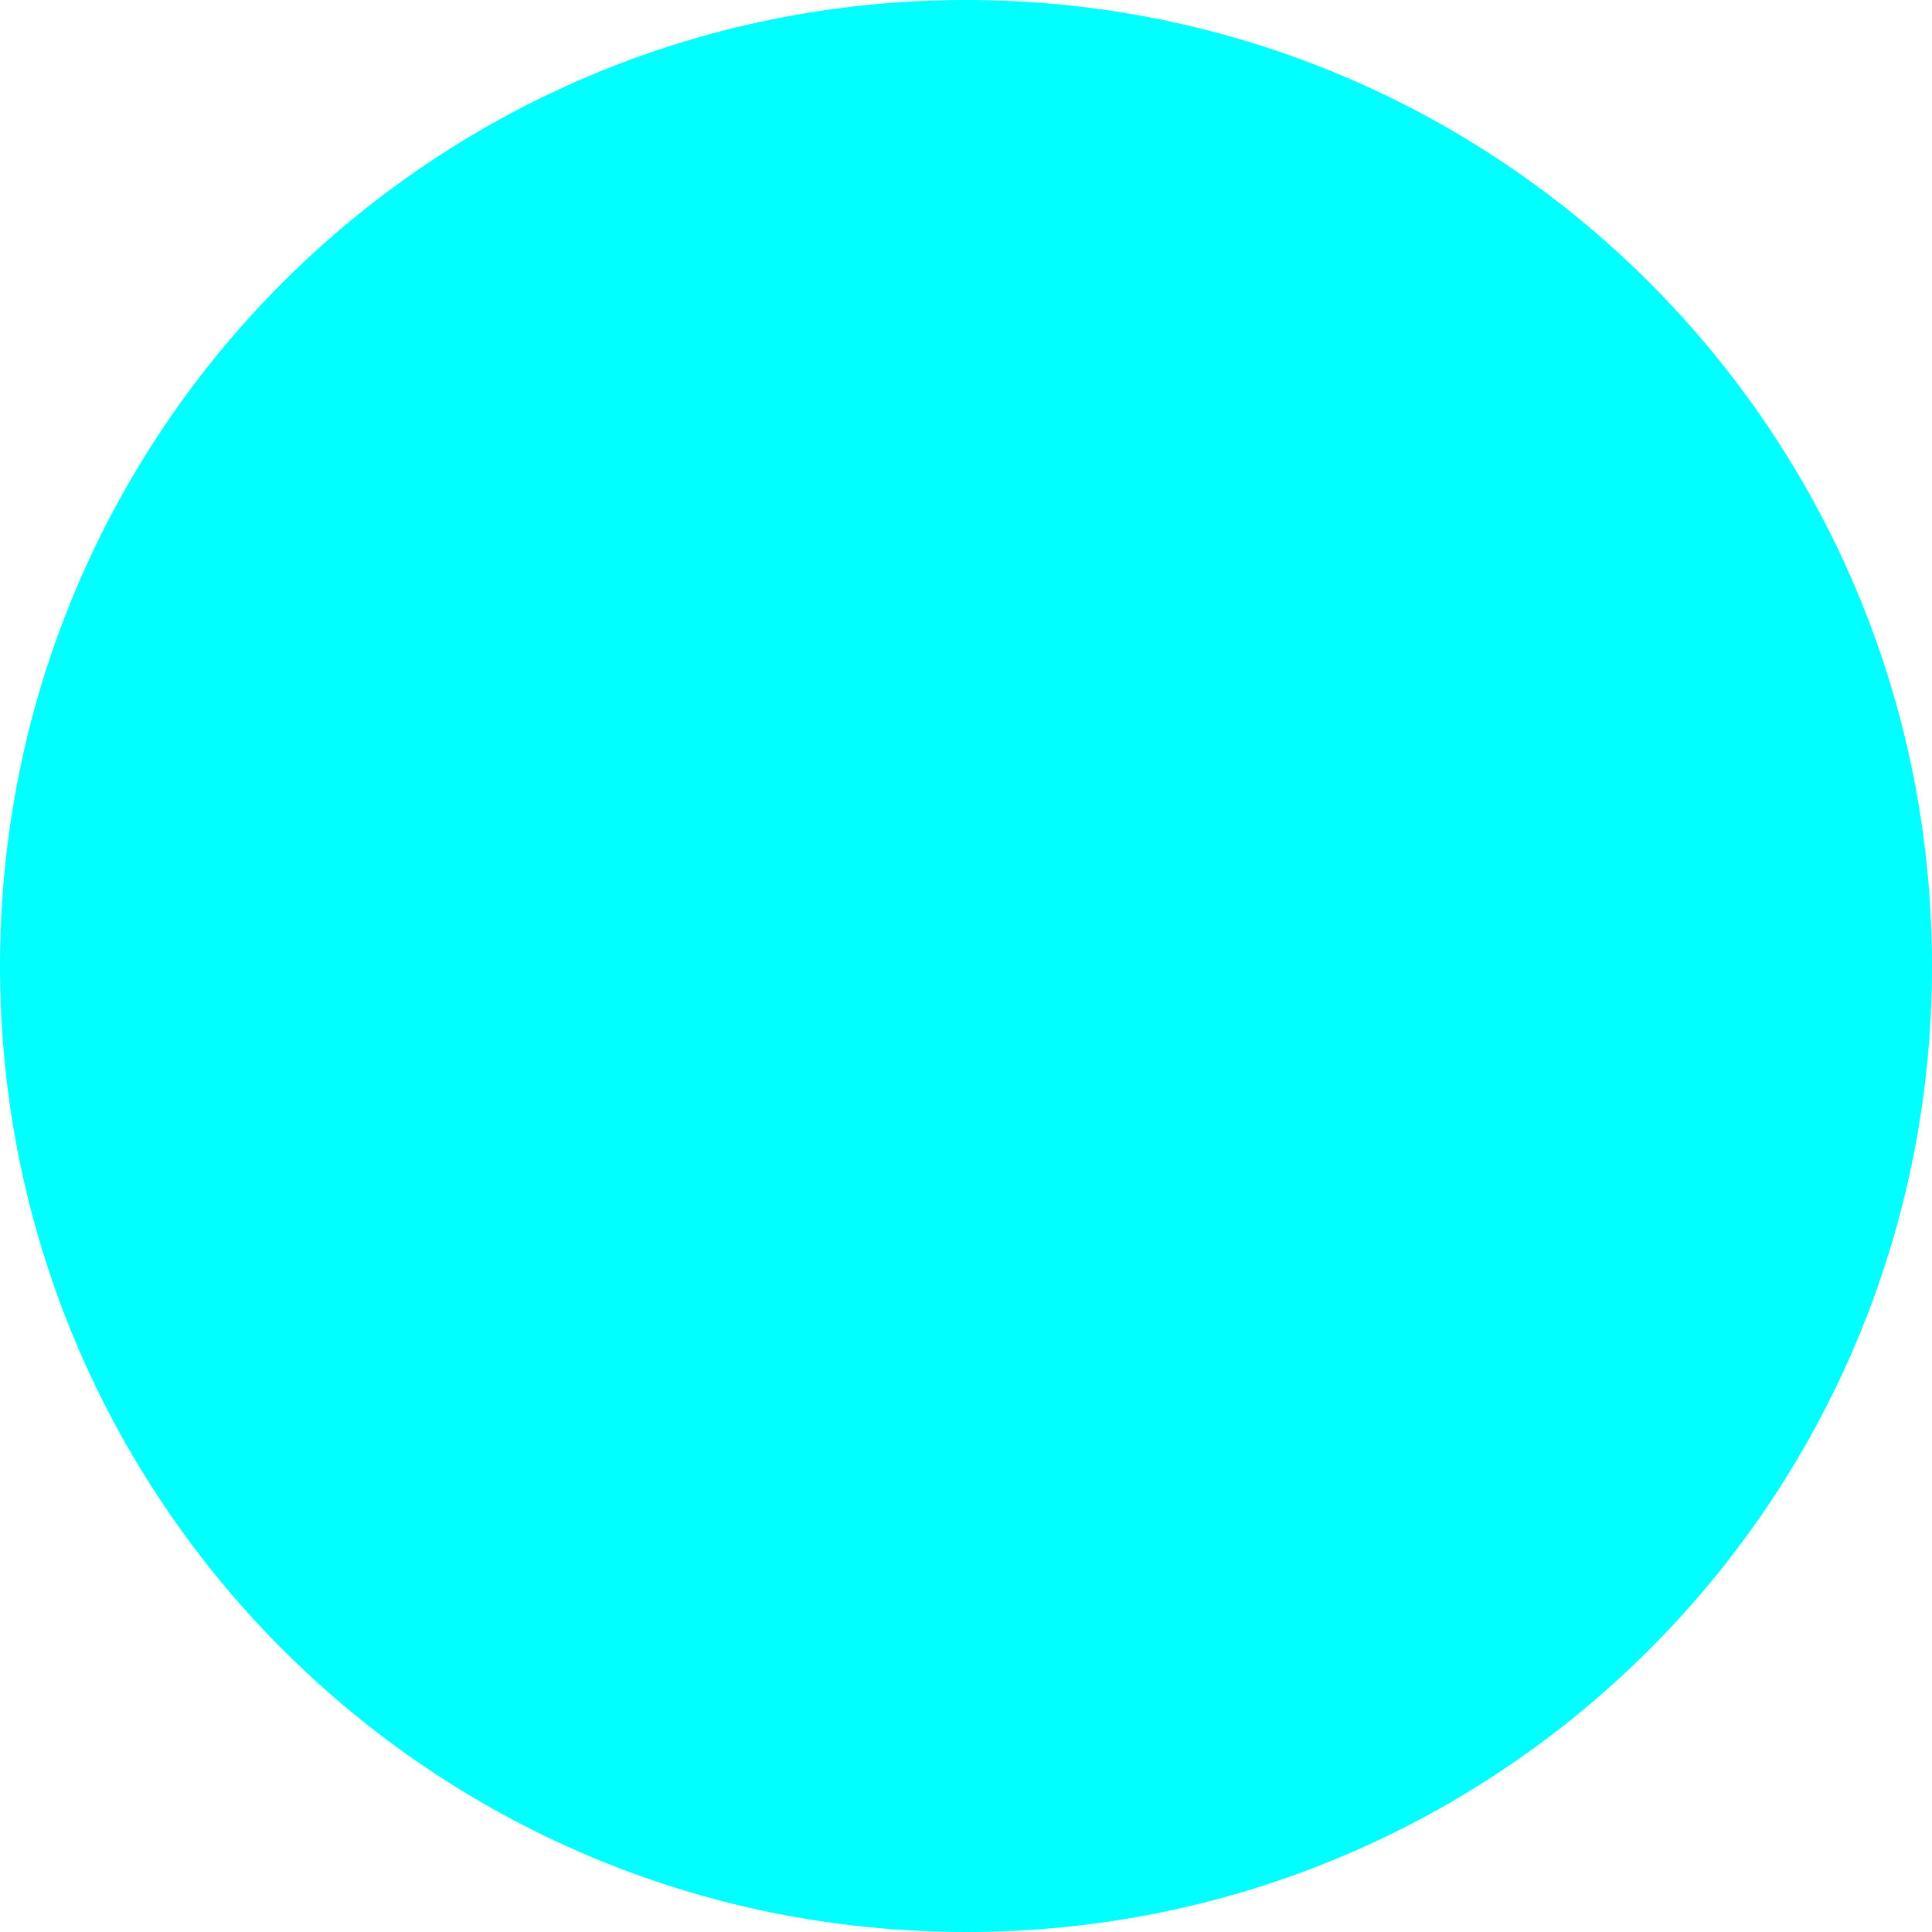 <svg version="1.2" xmlns="http://www.w3.org/2000/svg" viewBox="0 0 12 12" width="12" height="12">
	<title>grey1</title>
	<style>
		.s0 { fill: #00ffff } 
	</style>
	<path id="Shape 1" fill-rule="evenodd" class="s0" d="m6 12c-3.32 0-6-2.68-6-6 0-3.32 2.68-6 6-6 3.32 0 6 2.68 6 6 0 3.32-2.68 6-6 6z"/>
</svg>